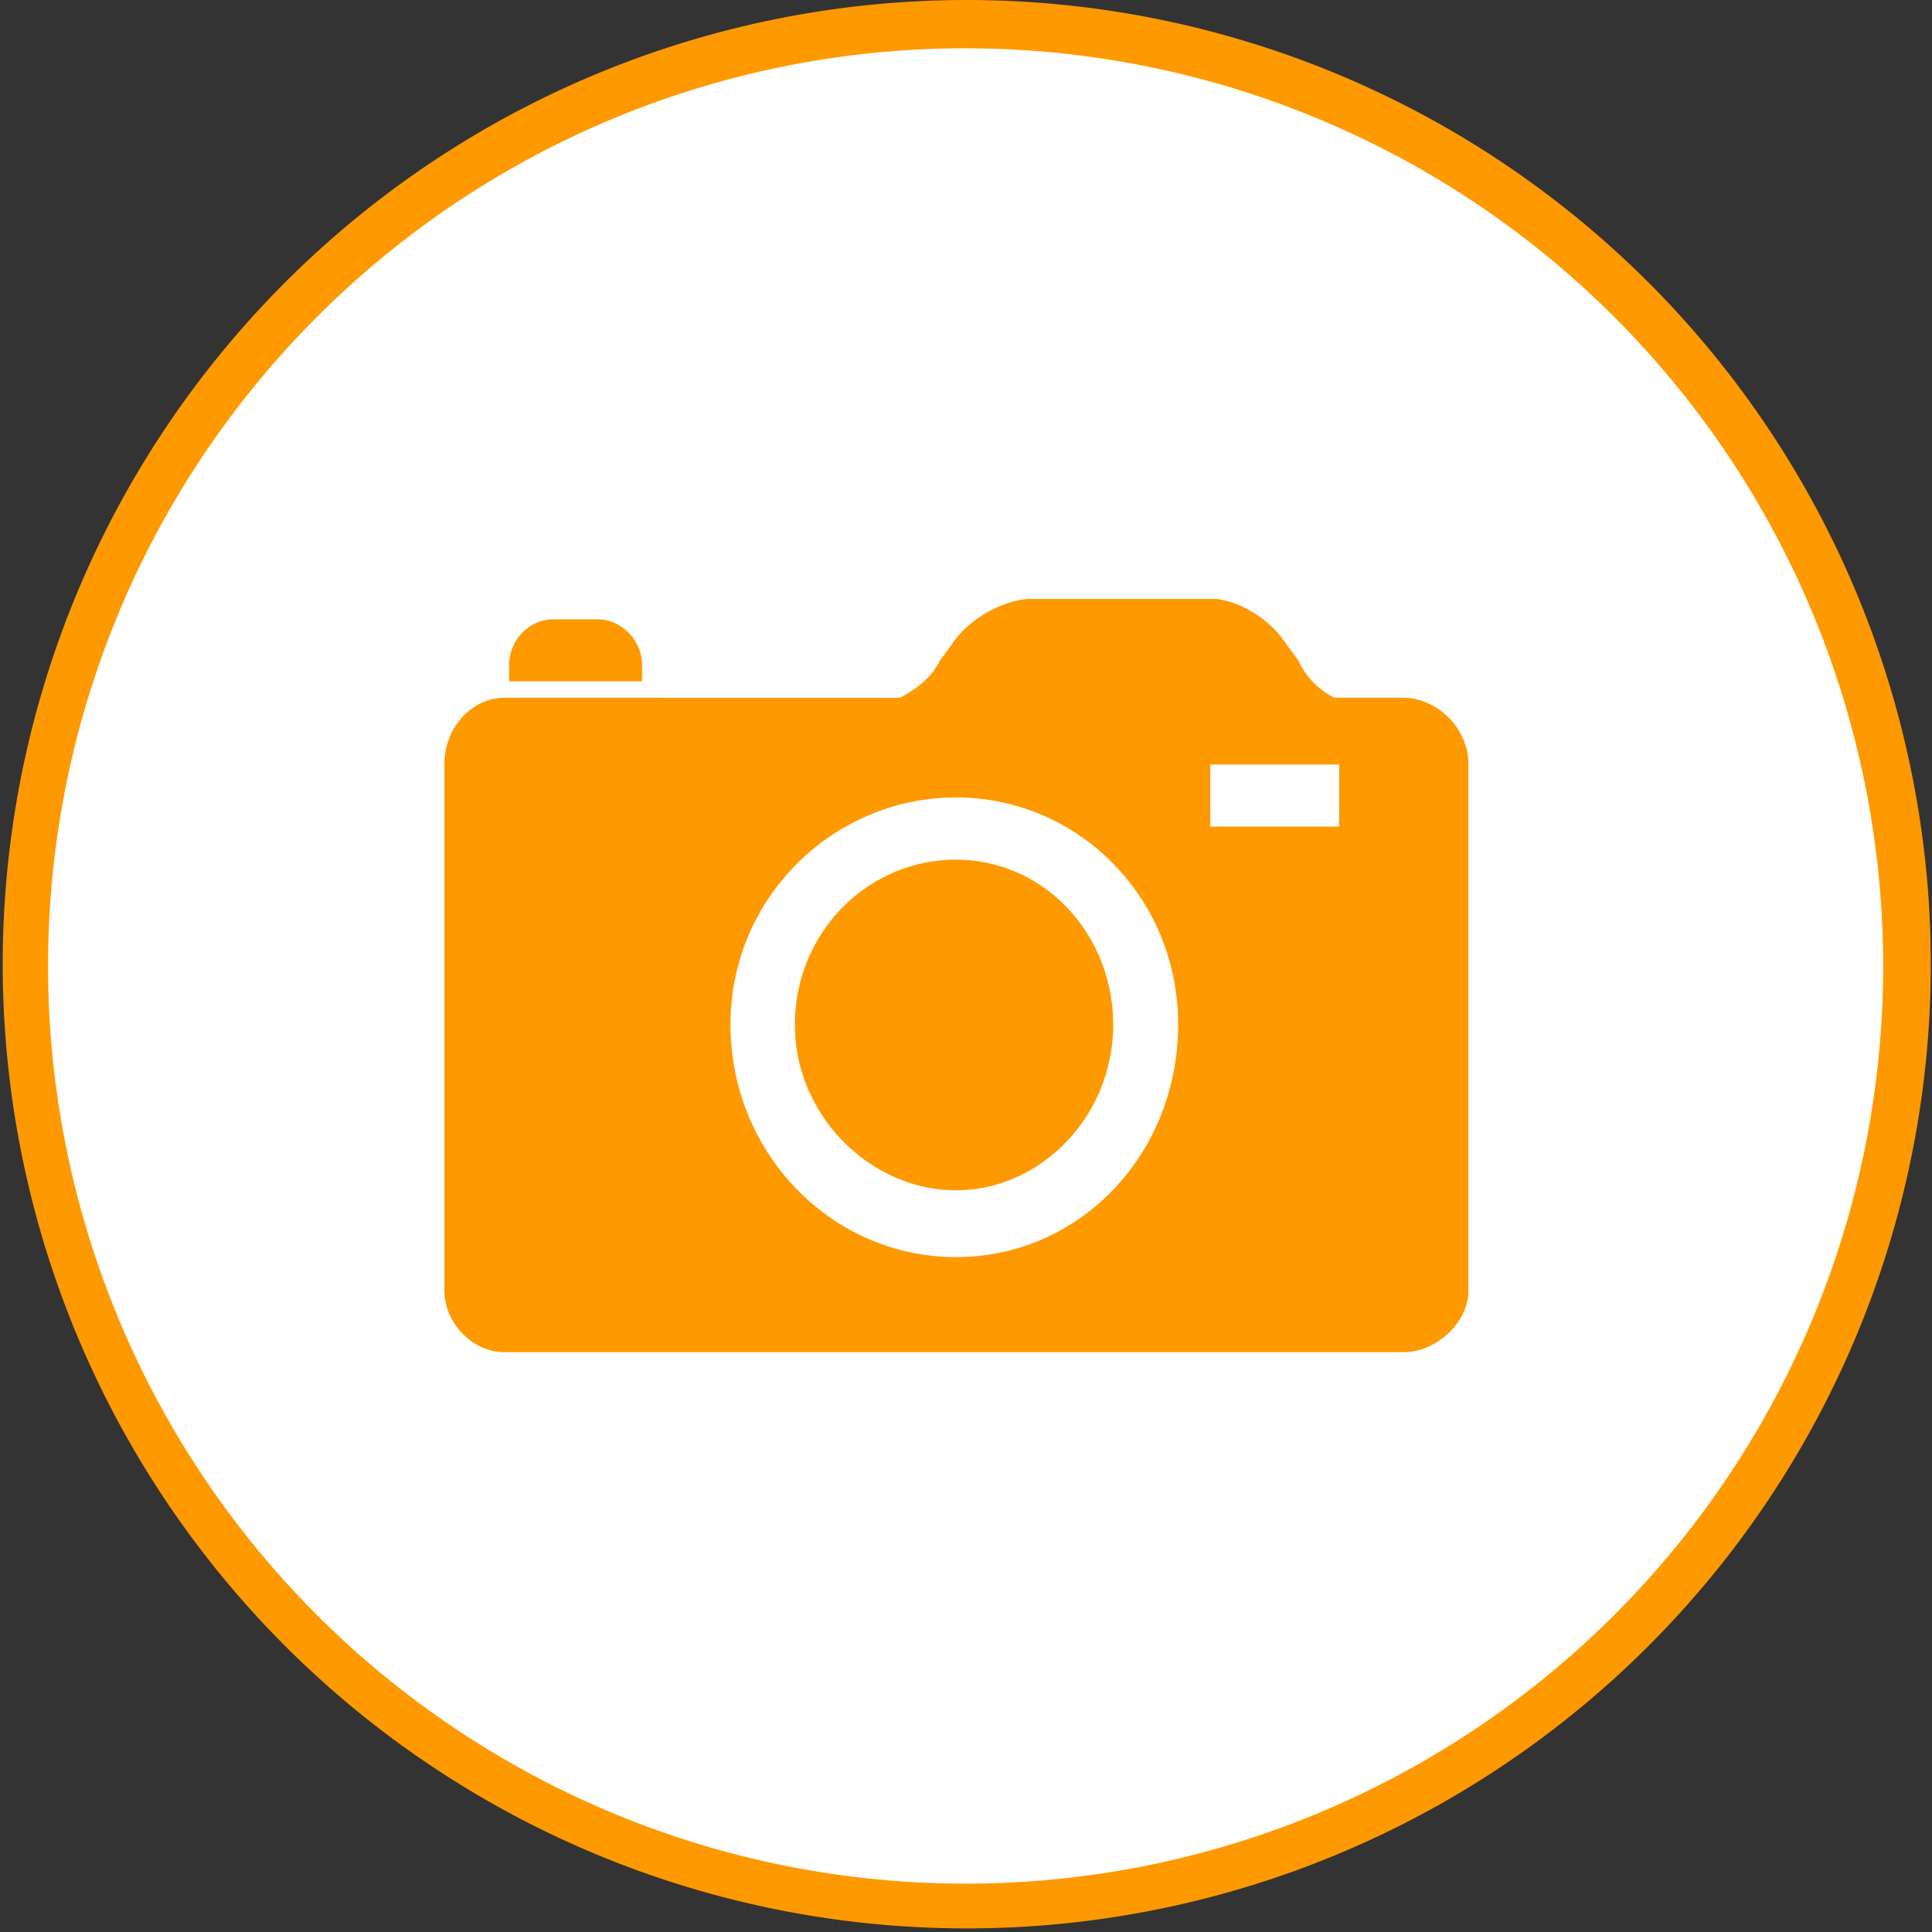 <?xml version="1.0" encoding="UTF-8"?> <svg xmlns="http://www.w3.org/2000/svg" width="100" height="100" viewBox="0 0 100 100" fill="none"><rect x="0" y="0" width="100" height="100" fill="#333333" stroke="none"/><g clip-path="url(#dsmw1qbsaa)"><path d="M49.992 98.437a48.425 48.425 0 0 0 44.8-29.847 48.445 48.445 0 0 0-10.449-52.813A48.428 48.428 0 0 0 1.64 50a48.441 48.441 0 0 0 14.158 34.223 48.426 48.426 0 0 0 34.194 14.214z" fill="#fff"></path><path d="M49.992 2.5a47.488 47.488 0 0 1 30.126 10.79A47.502 47.502 0 0 1 91.859 72.4a47.495 47.495 0 0 1-55.675 23.05 47.493 47.493 0 0 1-25.698-19.07 47.506 47.506 0 0 1 5.918-59.975A47.429 47.429 0 0 1 49.992 2.5zm0-2.5A49.894 49.894 0 0 0 16.5 12.956 49.91 49.91 0 0 0 40.33 98.86a49.892 49.892 0 0 0 35.38-6.157 49.905 49.905 0 0 0 22.084-28.324 49.916 49.916 0 0 0-2.651-35.819A49.902 49.902 0 0 0 49.992 0z" fill="#F90"></path><g clip-path="url(#x871iib98b)"><path fill-rule="evenodd" clip-rule="evenodd" d="M69.317 39.573h-6.672v3.21h6.672v-3.21zM60.98 53.036c0-6.634-5.216-11.76-11.5-11.76-6.285 0-11.67 5.126-11.67 11.76 0 6.635 5.217 12.031 11.67 12.031 6.451 0 11.5-5.364 11.5-12.03zm-3.362 0c0 4.75-3.76 8.574-8.139 8.574-4.378 0-8.337-3.824-8.337-8.574s3.76-8.54 8.337-8.54 8.139 3.866 8.139 8.54zm11.458-16.92a3.941 3.941 0 0 1-1.864-1.917l-.628-.851c-.828-1.292-2.514-2.359-3.95-2.359H53.46c-1.466 0-3.352 1.056-4.19 2.359l-.628.85c-.398.852-1.267 1.509-2.063 1.918H26.12c-1.665 0-3.121 1.508-3.121 3.457V66.78c0 1.712 1.466 3.21 3.121 3.21h46.527c1.666 0 3.362-1.509 3.362-3.21V39.573c0-1.95-1.696-3.457-3.362-3.457H69.076zm-35.843-1.702c0-1.26-1.068-2.358-2.293-2.358h-2.294c-1.268 0-2.294 1.098-2.294 2.358v.851h6.881v-.85z" fill="#F90"></path></g></g><defs><clipPath id="dsmw1qbsaa"><path fill="#fff" d="M0 0h100v100H0z"></path></clipPath><clipPath id="x871iib98b"><path fill="#fff" transform="translate(23 31)" d="M0 0h53v39H0z"></path></clipPath></defs></svg> 